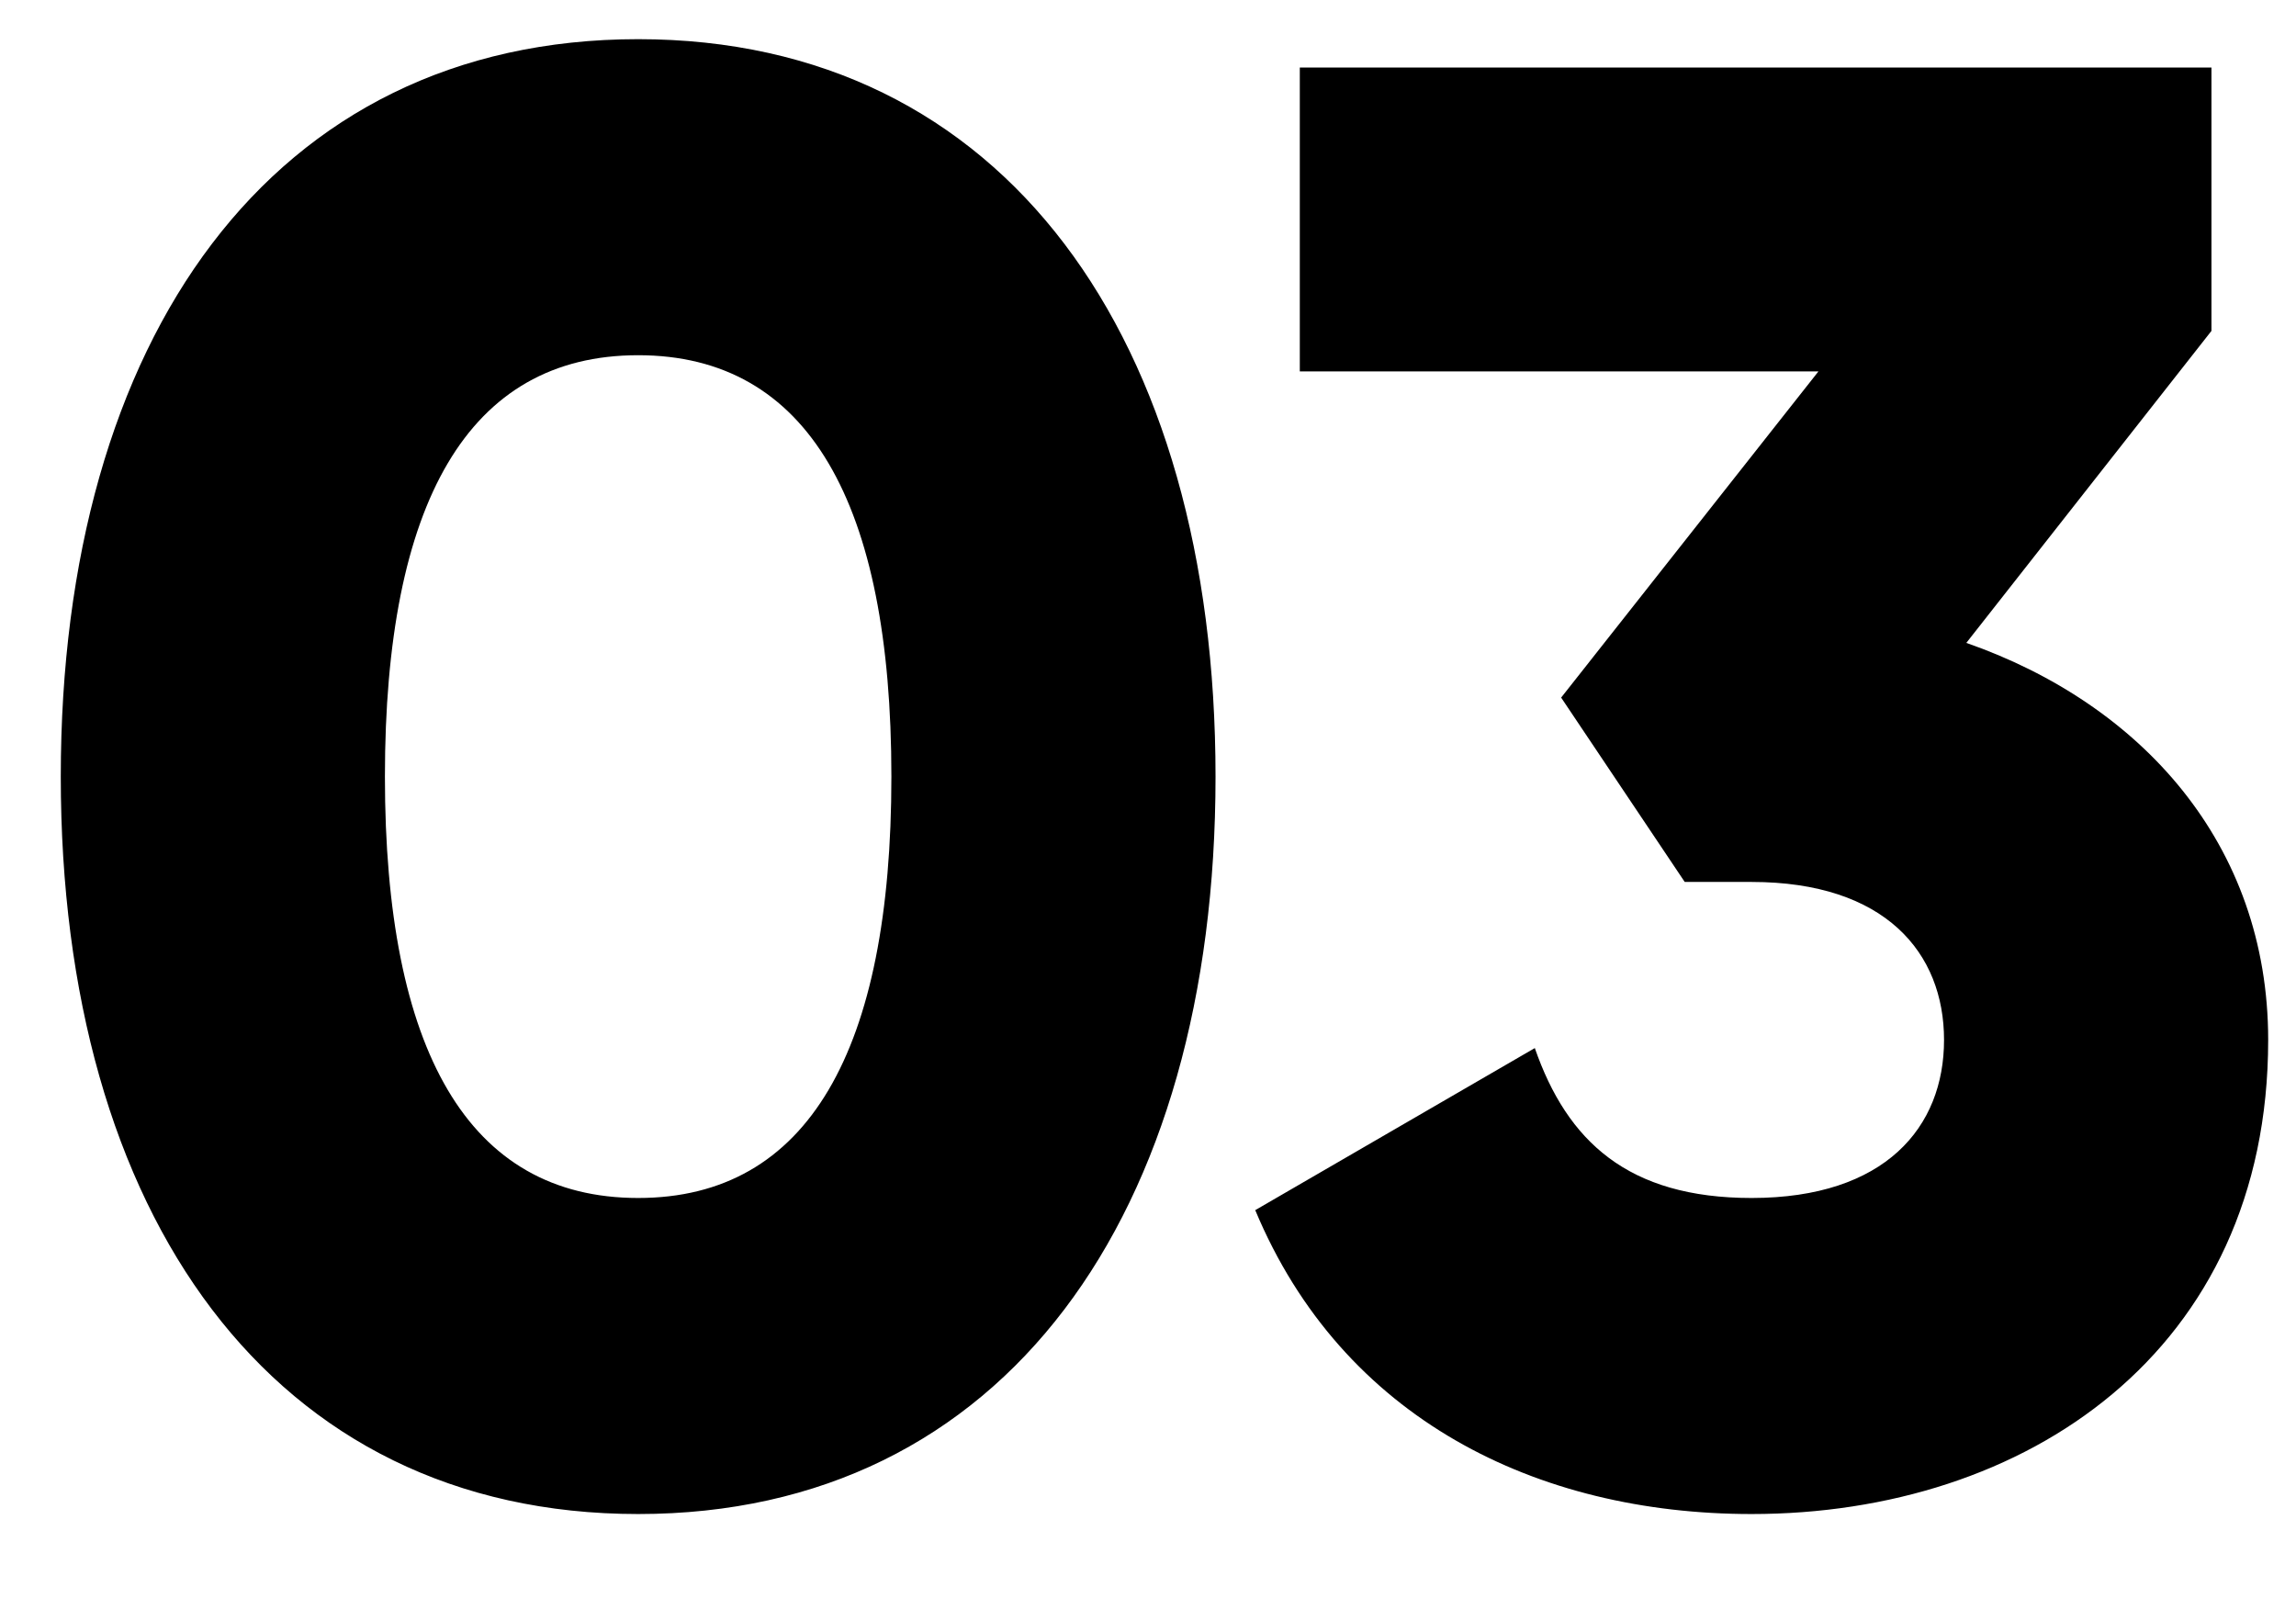<svg width="17" height="12" viewBox="0 0 17 12" fill="none" xmlns="http://www.w3.org/2000/svg">
<path d="M4.725 11.21C7.44 11.21 9 8.99 9 5.75C9 2.51 7.44 0.29 4.725 0.29C2.01 0.29 0.45 2.51 0.45 5.75C0.45 8.99 2.01 11.21 4.725 11.21ZM4.725 8.87C3.465 8.87 2.85 7.775 2.85 5.75C2.85 3.725 3.465 2.63 4.725 2.63C5.985 2.63 6.6 3.725 6.6 5.75C6.6 7.775 5.985 8.87 4.725 8.87ZM14.559 4.76L16.374 2.45V0.5H9.624V2.75H13.464L11.559 5.165L12.474 6.53H12.969C13.959 6.53 14.394 7.055 14.394 7.7C14.394 8.345 13.959 8.87 12.969 8.87C12.054 8.87 11.604 8.45 11.364 7.76L9.294 8.96C9.939 10.505 11.379 11.21 12.969 11.21C14.994 11.21 16.794 10.01 16.794 7.7C16.794 6.245 15.849 5.21 14.559 4.76Z" fill="black"/>
</svg>
